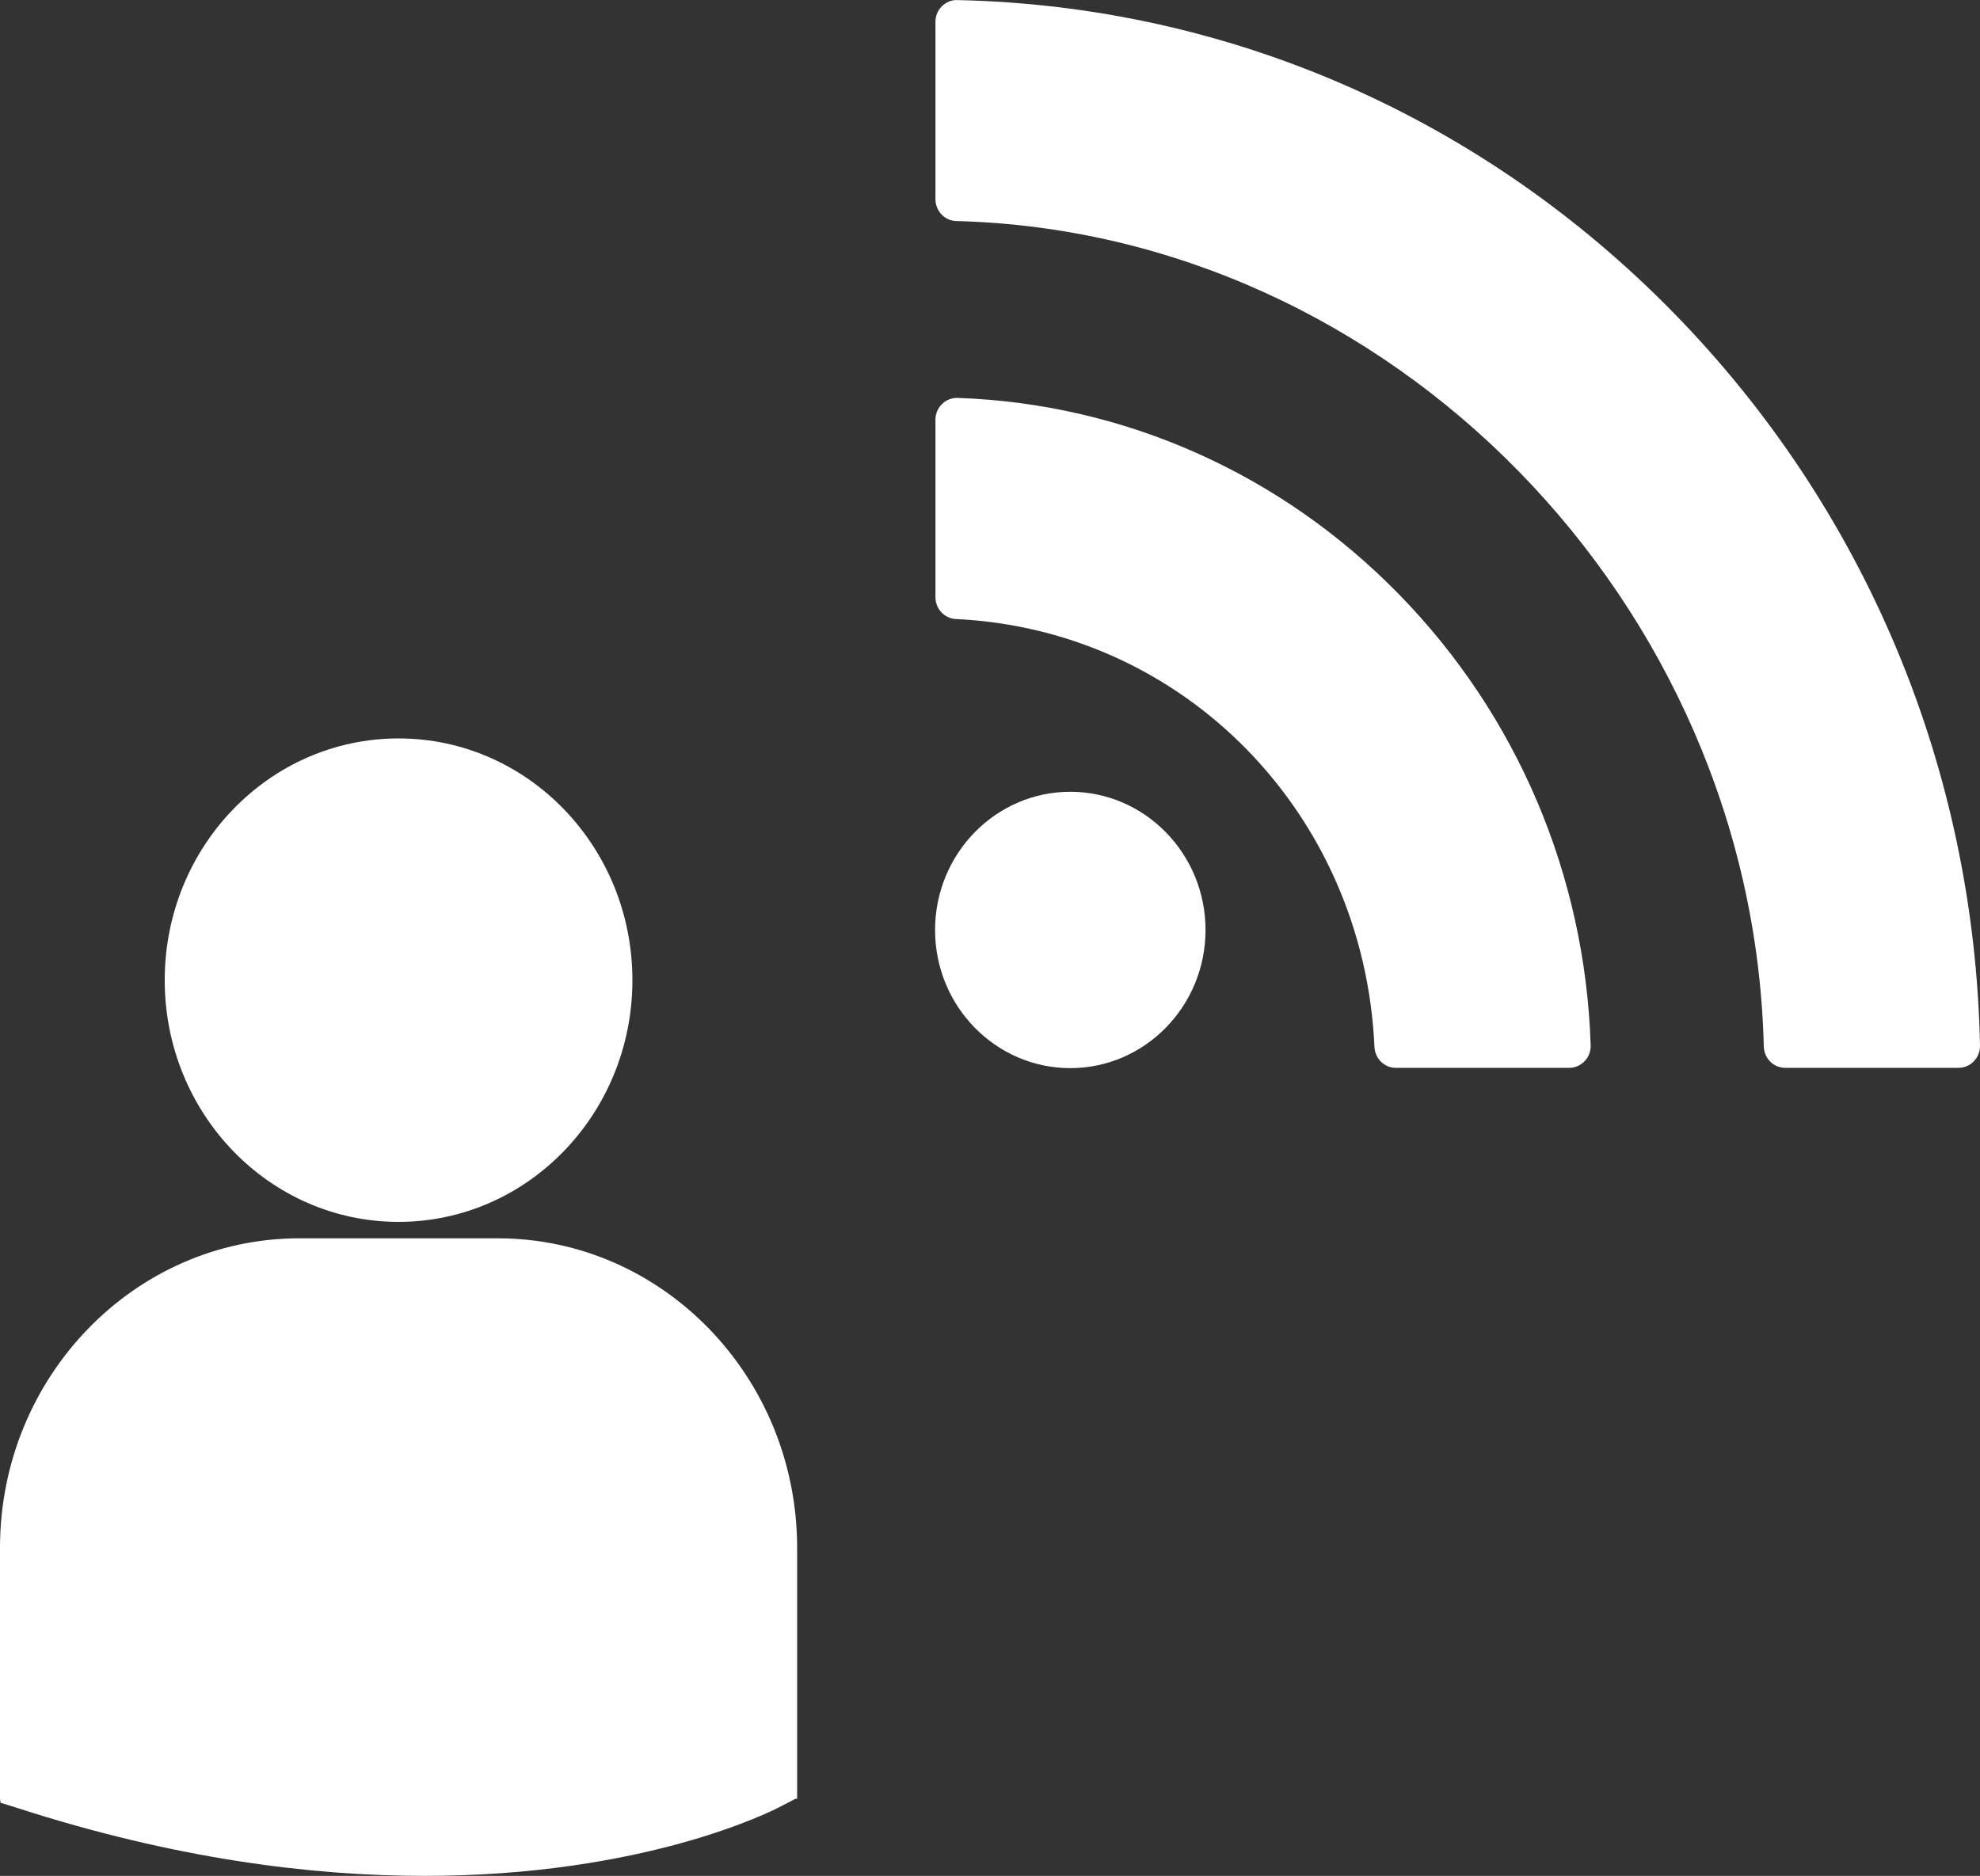 <?xml version="1.0" encoding="utf-8"?>
<!-- Generator: Adobe Illustrator 14.0.0, SVG Export Plug-In . SVG Version: 6.00 Build 43363)  -->
<!DOCTYPE svg PUBLIC "-//W3C//DTD SVG 1.1//EN" "http://www.w3.org/Graphics/SVG/1.1/DTD/svg11.dtd">
<svg version="1.1" id="Capa_1" xmlns="http://www.w3.org/2000/svg" xmlns:xlink="http://www.w3.org/1999/xlink" x="0px" y="0px"
	 width="26.384px" height="25px" viewBox="238.036 255.535 26.384 25" enable-background="new 238.036 255.535 26.384 25"
	 xml:space="preserve">
<rect x="238.036" y="255.535" width="26.384" height="25" fill="#333333" stroke="none"/>
<g>
	<g>
		<path fill="#FFFFFF" d="M243.347,271.819c1.72,0,3.116-1.442,3.116-3.221c0-1.78-1.396-3.222-3.116-3.222
			c-1.721,0-3.116,1.442-3.116,3.222C240.231,270.377,241.626,271.819,243.347,271.819z M244.669,272.038h-2.644
			c-2.2,0-3.989,1.851-3.989,4.125v3.344l0.007,0.053l0.224,0.07c2.1,0.679,3.923,0.905,5.424,0.905c2.933,0,4.632-0.864,4.737-0.92
			l0.208-0.108h0.022v-3.344C248.658,273.889,246.869,272.038,244.669,272.038z"/>
	</g>
	<g>
		<g>
			<path fill="#FFFFFF" d="M252.298,266.087c-0.994,0-1.802,0.826-1.802,1.842s0.808,1.841,1.802,1.841
				c0.993,0,1.802-0.825,1.802-1.841S253.291,266.087,252.298,266.087z"/>
			<path fill="#FFFFFF" d="M250.796,260.838c-0.078-0.002-0.152,0.027-0.208,0.082c-0.056,0.055-0.087,0.13-0.087,0.209v2.364
				c0,0.156,0.119,0.284,0.271,0.292c3.042,0.142,5.44,2.594,5.579,5.703c0.008,0.156,0.132,0.278,0.284,0.278h2.313
				c0.077,0,0.15-0.033,0.204-0.089s0.083-0.134,0.08-0.212c-0.073-2.267-0.981-4.402-2.558-6.013
				C255.101,261.842,253.012,260.914,250.796,260.838z"/>
			<path fill="#FFFFFF" d="M260.34,259.707c-2.556-2.614-5.947-4.095-9.548-4.171c-0.077-0.004-0.151,0.029-0.206,0.083
				c-0.055,0.055-0.085,0.13-0.085,0.208v2.362c0,0.158,0.123,0.288,0.278,0.292c5.788,0.149,10.615,5.084,10.76,11
				c0.004,0.159,0.13,0.285,0.285,0.285h2.311c0.077,0,0.15-0.032,0.204-0.088c0.054-0.057,0.083-0.132,0.081-0.21
				C264.346,265.787,262.896,262.32,260.34,259.707z"/>
		</g>
	</g>
</g>
</svg>

